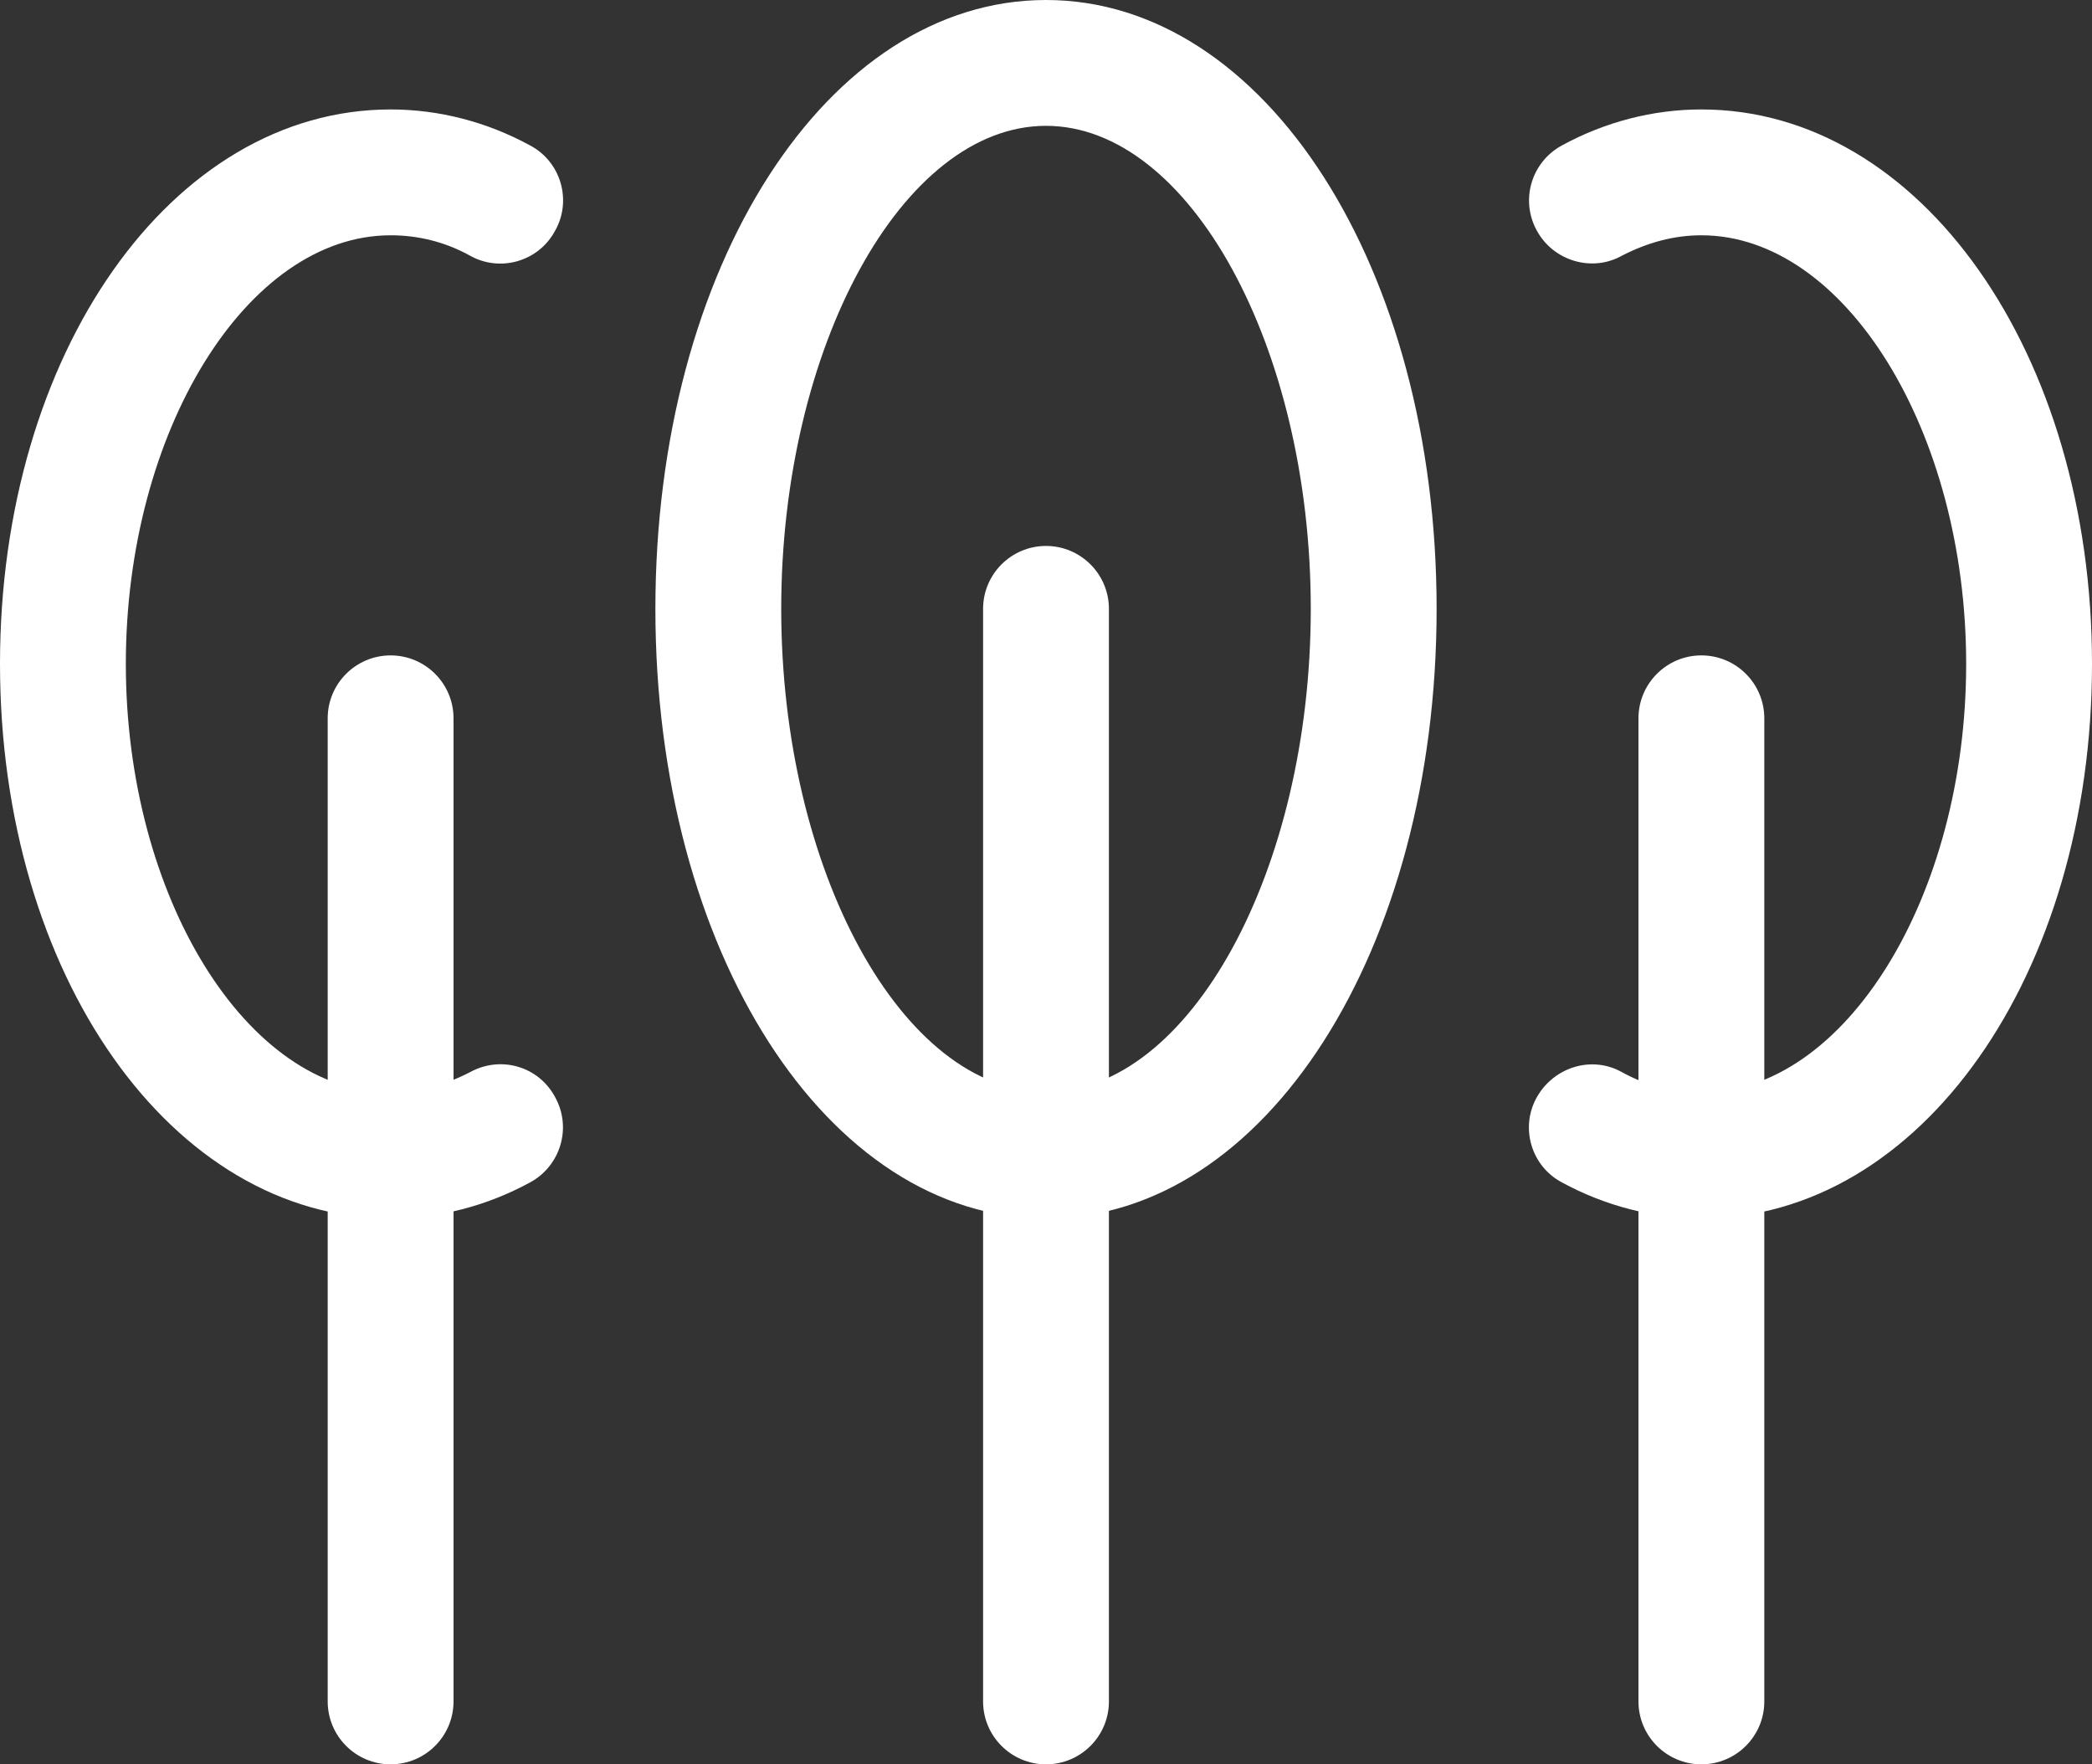 <?xml version="1.0" encoding="UTF-8"?>
<svg xmlns="http://www.w3.org/2000/svg" id="Layout" viewBox="0 0 31.92 26.92">
  <rect x="0" y="0" width="31.92" height="26.92" fill="#333333" stroke="none"/>
  <defs>
    <style>.cls-1{fill:#fff;}</style>
  </defs>
  <g id="Trees_Forest">
    <g>
      <path class="cls-1" d="m15.96,26.92c-.53,0-.96-.43-.96-.96V9.29c0-.53.43-.96.96-.96s.96.43.96.96v16.67c0,.53-.43.96-.96.96Z"></path>
      <path class="cls-1" d="m15.96,18.59c-3.34,0-5.96-4.08-5.96-9.3S12.62,0,15.96,0s5.96,4.08,5.96,9.29-2.62,9.3-5.96,9.3Zm0-16.67c-2.19,0-4.04,3.38-4.04,7.37s1.85,7.37,4.04,7.37,4.04-3.38,4.04-7.37-1.85-7.37-4.04-7.37Z"></path>
    </g>
    <g>
      <path class="cls-1" d="m5.96,26.92c-.53,0-.96-.43-.96-.96v-15c0-.53.43-.96.96-.96s.96.43.96.96v15c0,.53-.43.96-.96.96Z"></path>
      <path class="cls-1" d="m5.96,18.59c-3.34,0-5.96-3.72-5.96-8.46S2.62,1.67,5.96,1.67c.74,0,1.47.19,2.13.55.47.25.64.84.38,1.3-.25.47-.84.64-1.3.38-.38-.21-.79-.31-1.21-.31-2.19,0-4.04,2.99-4.04,6.54s1.85,6.54,4.04,6.54c.42,0,.82-.11,1.21-.31.47-.26,1.05-.09,1.3.38.26.47.08,1.05-.38,1.3-.66.36-1.39.55-2.13.55Z"></path>
    </g>
    <g>
      <path class="cls-1" d="m25.96,26.92c-.53,0-.96-.43-.96-.96v-15c0-.53.43-.96.96-.96s.96.43.96.96v15c0,.53-.43.96-.96.96Z"></path>
      <path class="cls-1" d="m25.96,18.59c-.73,0-1.47-.19-2.13-.55-.47-.25-.64-.84-.38-1.3s.84-.64,1.3-.38c.38.21.79.31,1.21.31,2.19,0,4.04-2.99,4.04-6.54s-1.85-6.54-4.04-6.54c-.42,0-.82.11-1.21.31-.46.26-1.05.08-1.3-.38-.26-.47-.08-1.05.38-1.3.66-.36,1.39-.55,2.13-.55,3.34,0,5.96,3.72,5.96,8.46s-2.62,8.46-5.96,8.46Z"></path>
    </g>
  </g>
</svg>
